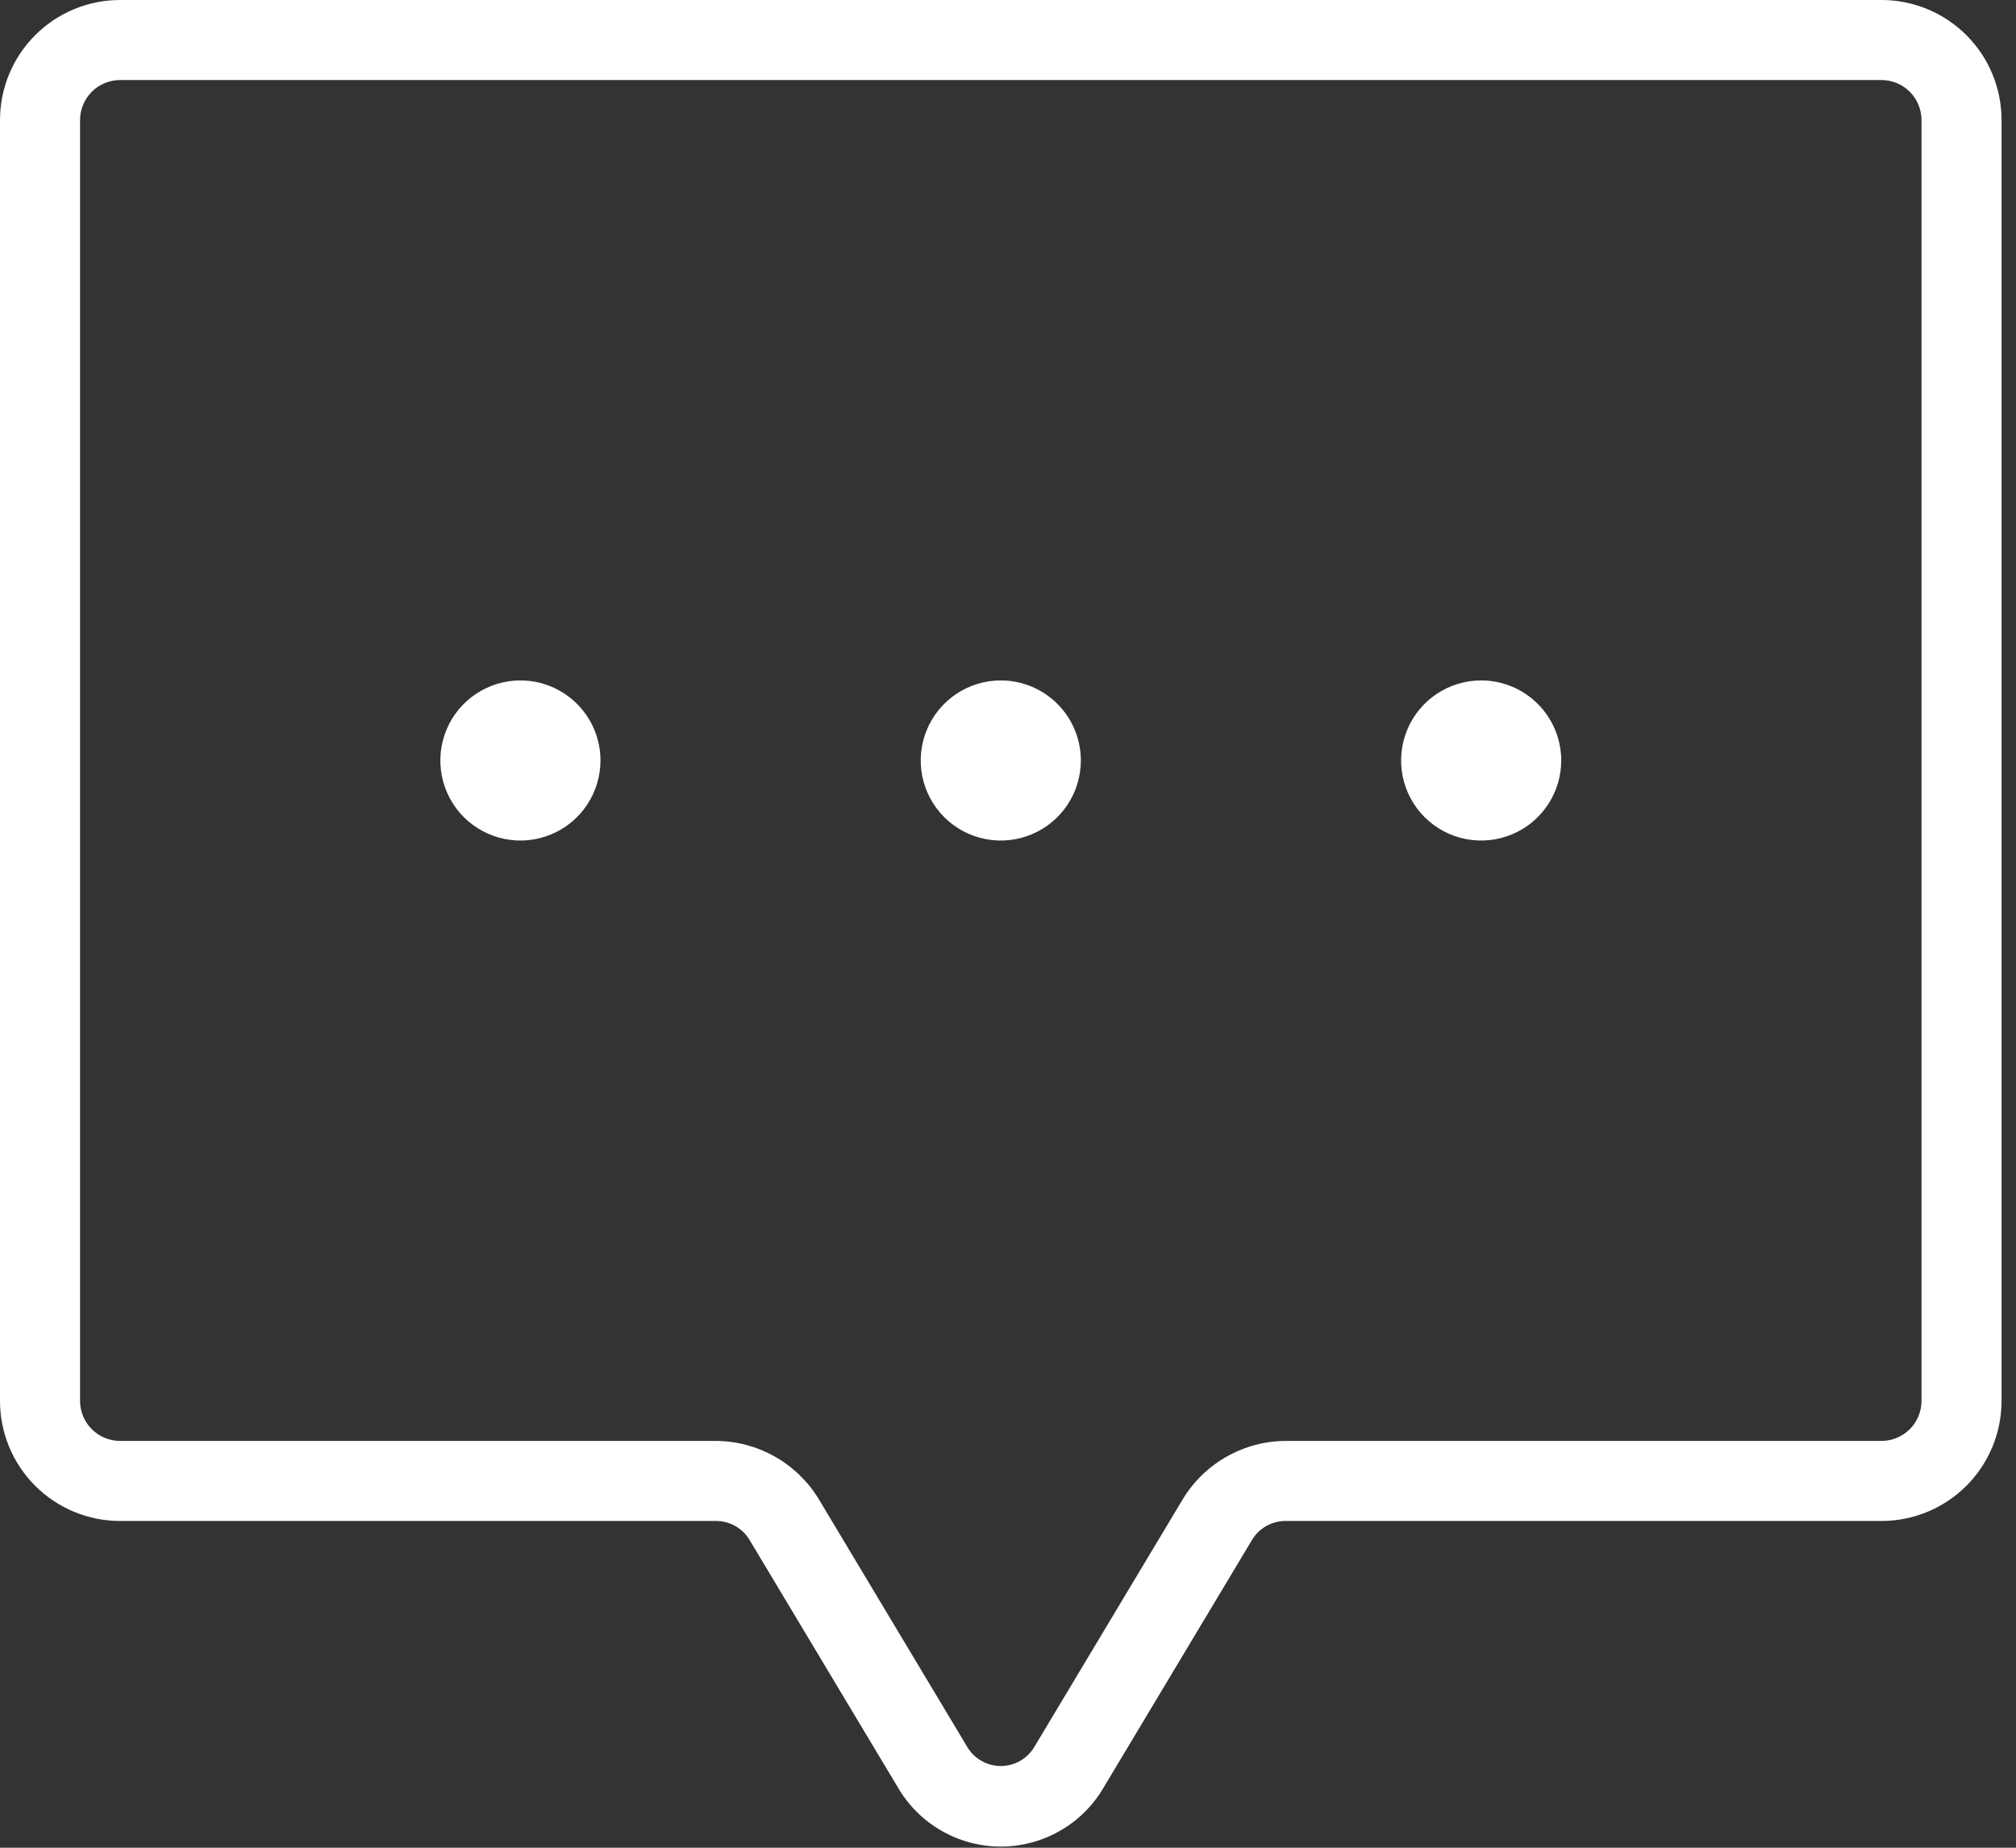 <?xml version="1.0" encoding="UTF-8"?> <svg xmlns="http://www.w3.org/2000/svg" width="96" height="88" viewBox="0 0 96 88" fill="none"><rect x="0" y="0" width="96" height="88" fill="#333333" stroke="none"/> <path d="M89.594 0H5.719C4.202 0 2.747 0.603 1.675 1.675C0.603 2.747 0 4.202 0 5.719V66.719C0 68.236 0.603 69.69 1.675 70.763C2.747 71.835 4.202 72.438 5.719 72.438H34.074C34.4 72.433 34.721 72.515 35.005 72.674C35.29 72.832 35.528 73.063 35.694 73.343L42.748 85.114C43.246 85.975 43.962 86.69 44.823 87.186C45.685 87.683 46.662 87.945 47.656 87.945C48.651 87.945 49.628 87.683 50.489 87.186C51.351 86.69 52.067 85.975 52.565 85.114L59.618 73.343C59.785 73.063 60.023 72.832 60.307 72.674C60.591 72.515 60.913 72.433 61.238 72.438H89.594C91.111 72.438 92.565 71.835 93.638 70.763C94.71 69.69 95.312 68.236 95.312 66.719V5.719C95.312 4.202 94.71 2.747 93.638 1.675C92.565 0.603 91.111 0 89.594 0ZM91.5 66.719C91.5 67.224 91.299 67.709 90.942 68.067C90.584 68.424 90.099 68.625 89.594 68.625H61.238C60.252 68.627 59.283 68.883 58.423 69.367C57.564 69.851 56.843 70.547 56.33 71.389L49.277 83.16C49.115 83.448 48.88 83.687 48.595 83.854C48.31 84.02 47.986 84.108 47.656 84.108C47.326 84.108 47.002 84.02 46.718 83.854C46.433 83.687 46.198 83.448 46.036 83.16L38.983 71.389C38.469 70.547 37.748 69.851 36.889 69.367C36.03 68.883 35.06 68.627 34.074 68.625H5.719C5.213 68.625 4.728 68.424 4.371 68.067C4.013 67.709 3.812 67.224 3.812 66.719V5.719C3.812 5.213 4.013 4.728 4.371 4.371C4.728 4.013 5.213 3.812 5.719 3.812H89.594C90.099 3.812 90.584 4.013 90.942 4.371C91.299 4.728 91.5 5.213 91.5 5.719V66.719ZM28.594 36.219C28.594 36.973 28.37 37.71 27.951 38.337C27.532 38.964 26.937 39.453 26.24 39.741C25.544 40.03 24.777 40.105 24.038 39.958C23.298 39.811 22.619 39.448 22.085 38.915C21.552 38.381 21.189 37.702 21.042 36.962C20.895 36.223 20.97 35.456 21.259 34.76C21.547 34.063 22.036 33.468 22.663 33.049C23.29 32.63 24.027 32.406 24.781 32.406C25.792 32.406 26.762 32.808 27.477 33.523C28.192 34.238 28.594 35.208 28.594 36.219ZM51.469 36.219C51.469 36.973 51.245 37.71 50.826 38.337C50.407 38.964 49.812 39.453 49.115 39.741C48.419 40.03 47.652 40.105 46.913 39.958C46.173 39.811 45.494 39.448 44.96 38.915C44.427 38.381 44.064 37.702 43.917 36.962C43.77 36.223 43.845 35.456 44.134 34.76C44.422 34.063 44.911 33.468 45.538 33.049C46.165 32.63 46.902 32.406 47.656 32.406C48.667 32.406 49.637 32.808 50.352 33.523C51.067 34.238 51.469 35.208 51.469 36.219ZM74.344 36.219C74.344 36.973 74.12 37.71 73.701 38.337C73.282 38.964 72.687 39.453 71.99 39.741C71.294 40.03 70.527 40.105 69.787 39.958C69.048 39.811 68.369 39.448 67.835 38.915C67.302 38.381 66.939 37.702 66.792 36.962C66.645 36.223 66.72 35.456 67.009 34.76C67.297 34.063 67.786 33.468 68.413 33.049C69.04 32.63 69.777 32.406 70.531 32.406C71.542 32.406 72.512 32.808 73.227 33.523C73.942 34.238 74.344 35.208 74.344 36.219Z" fill="white"></path> </svg> 